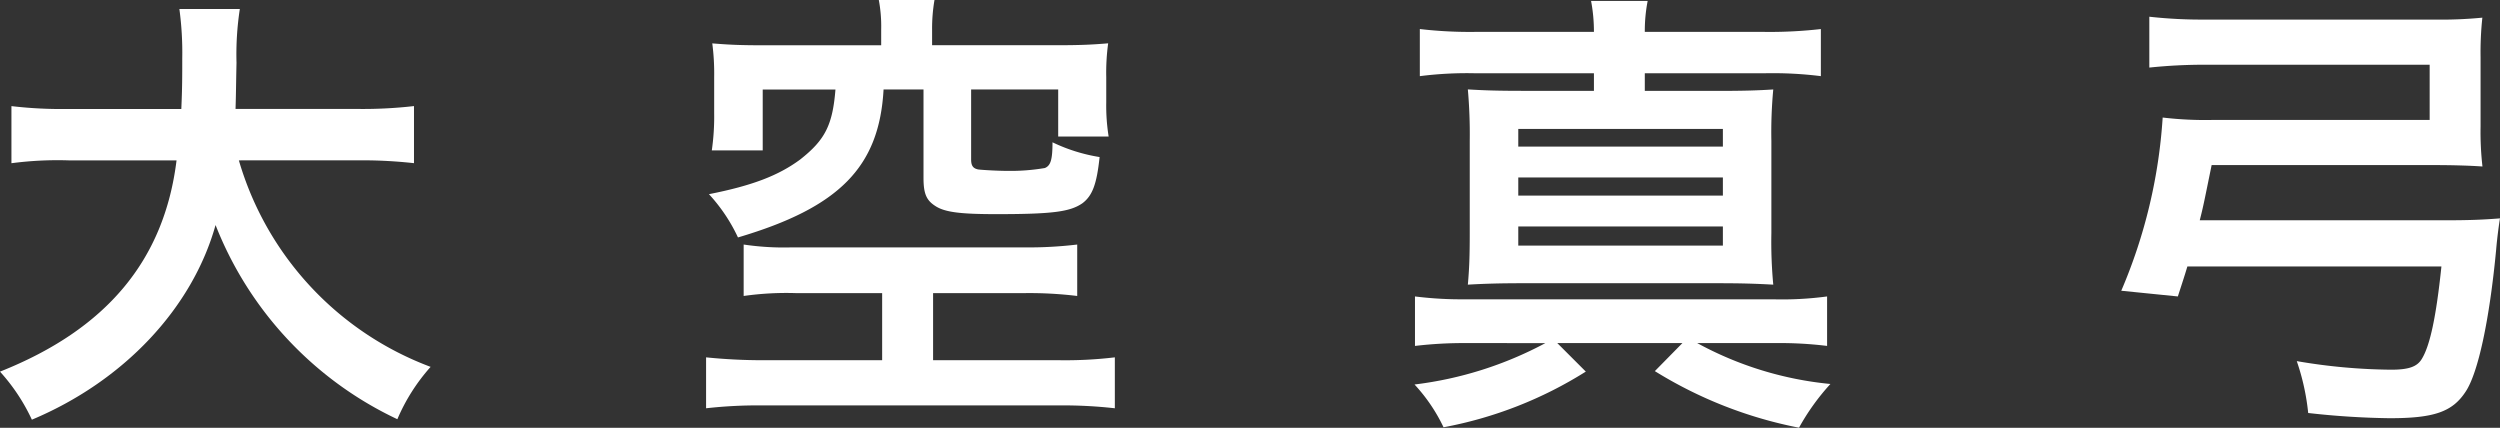 <svg xmlns="http://www.w3.org/2000/svg" viewBox="0 0 194.411 33.266"><rect x="0" y="0" width="194.411" height="33.266" fill="#333333" stroke="none"/><defs><style>.cls-1{fill:#fff;}</style></defs><g id="レイヤー_2" data-name="レイヤー 2"><g id="title"><path class="cls-1" d="M18.575,12.471A24.445,24.445,0,0,0,33.487,28.529,14.807,14.807,0,0,0,30.9,32.6,27.992,27.992,0,0,1,16.763,17.5C14.949,23.979,9.621,29.64,2.479,32.637A14.844,14.844,0,0,0,0,28.9c8.289-3.293,12.767-8.658,13.729-16.428H5.365a27.429,27.429,0,0,0-4.476.221V8.252a33.415,33.415,0,0,0,4.476.222H14.1c.073-1.628.073-2.516.073-3.922A25.4,25.4,0,0,0,13.95.7h4.7a23.454,23.454,0,0,0-.258,4.182c-.037,1.7-.037,2.405-.075,3.589h9.4a34.979,34.979,0,0,0,4.477-.222v4.44a36.839,36.839,0,0,0-4.44-.221Z"/><path class="cls-1" d="M61.9,22.794a23.688,23.688,0,0,0-4.07.222v-4a21.244,21.244,0,0,0,3.737.222h18.02a31.922,31.922,0,0,0,4.182-.222v4a30.693,30.693,0,0,0-4.108-.222h-7.1v5.218h9.768a32.478,32.478,0,0,0,4.366-.223v3.96a36.306,36.306,0,0,0-4.366-.223H59.349a36.378,36.378,0,0,0-4.441.223v-3.96a43.291,43.291,0,0,0,4.441.223H68.6V22.794ZM68.525,2.3A11.166,11.166,0,0,0,68.341,0H72.67a13.046,13.046,0,0,0-.186,2.3V3.516h9.769c1.665,0,2.628-.037,3.923-.148A16.915,16.915,0,0,0,86.027,6V7.956a15.22,15.22,0,0,0,.186,2.664H82.29V6.957H75.519V12.4c0,.481.148.7.555.778.259.036,1.48.11,2.257.11a15.855,15.855,0,0,0,2.923-.222c.444-.185.593-.628.593-2a13.28,13.28,0,0,0,3.663,1.147c-.223,2.109-.556,3-1.332,3.59-.962.666-2.3.85-6.7.85-2.775,0-4-.147-4.736-.629-.7-.444-.926-.961-.926-2.182V6.957H68.71c-.333,6.031-3.44,9.177-11.322,11.508A13.145,13.145,0,0,0,55.131,15.1c3.367-.666,5.4-1.444,7.1-2.7,1.924-1.517,2.516-2.664,2.738-5.439H59.312v4.736H55.353a18.434,18.434,0,0,0,.184-2.886V6a18.161,18.161,0,0,0-.147-2.627c1.332.111,2.256.148,3.922.148h9.213Z"/><path class="cls-1" d="M114.035,26.68a32.06,32.06,0,0,0-4,.221V23.053a29.27,29.27,0,0,0,4,.222h23.829a26.2,26.2,0,0,0,4.219-.222V26.9a30.015,30.015,0,0,0-3.849-.221h-6.253a26.978,26.978,0,0,0,10.361,3.181,17.6,17.6,0,0,0-2.443,3.4,33.351,33.351,0,0,1-11.211-4.4l2.146-2.182H121.1l2.219,2.219a31.6,31.6,0,0,1-11.063,4.33A13.27,13.27,0,0,0,110,29.9a28.9,28.9,0,0,0,10.175-3.218Zm9.916-24.2a12.888,12.888,0,0,0-.222-2.405h4.4a12.26,12.26,0,0,0-.222,2.405h9.25a34.979,34.979,0,0,0,4.441-.221V5.921a30.2,30.2,0,0,0-4.441-.222h-9.25V7.068h5.735c2.036,0,3.072-.037,4.255-.111a35.709,35.709,0,0,0-.147,4v7.179a35.709,35.709,0,0,0,.147,4c-1.332-.074-2.442-.111-4.255-.111H118.364c-1.7,0-2.96.037-4.218.111.111-1.221.148-2.22.148-4V10.953a39.663,39.663,0,0,0-.148-4c1.258.074,2.257.111,4.255.111h5.55V5.7h-9.139a28.786,28.786,0,0,0-4.4.222V2.258a33.543,33.543,0,0,0,4.4.221ZM118.068,11.4h15.911V10.028H118.068Zm0,3.812h15.911V13.8H118.068Zm0,3.885h15.911V17.613H118.068Z"/><path class="cls-1" d="M170.1,20.722c-.222.74-.333,1.073-.741,2.331l-4.4-.444a40.761,40.761,0,0,0,3.22-13.469,28.128,28.128,0,0,0,4,.185h16.762V5.033H171.581a41.161,41.161,0,0,0-4.44.222V1.3a36.772,36.772,0,0,0,4.4.222h17.761a32.932,32.932,0,0,0,3.737-.149A25.5,25.5,0,0,0,192.9,4.44v5.4a23.864,23.864,0,0,0,.147,3.108c-1-.074-2.442-.11-3.7-.11H171.987c-.554,2.7-.629,3.144-.925,4.292h19.131c1.7,0,2.849-.037,4.218-.149-.074.408-.222,1.518-.3,2.443-.517,5.476-1.406,9.584-2.368,11.026-1.036,1.592-2.479,2.072-5.921,2.072a63.06,63.06,0,0,1-6.327-.406,17.924,17.924,0,0,0-.888-4.034,45.219,45.219,0,0,0,7.327.667c1.369,0,2.035-.223,2.405-.852.629-1.036,1.11-3.255,1.517-7.178Z"/></g></g></svg>